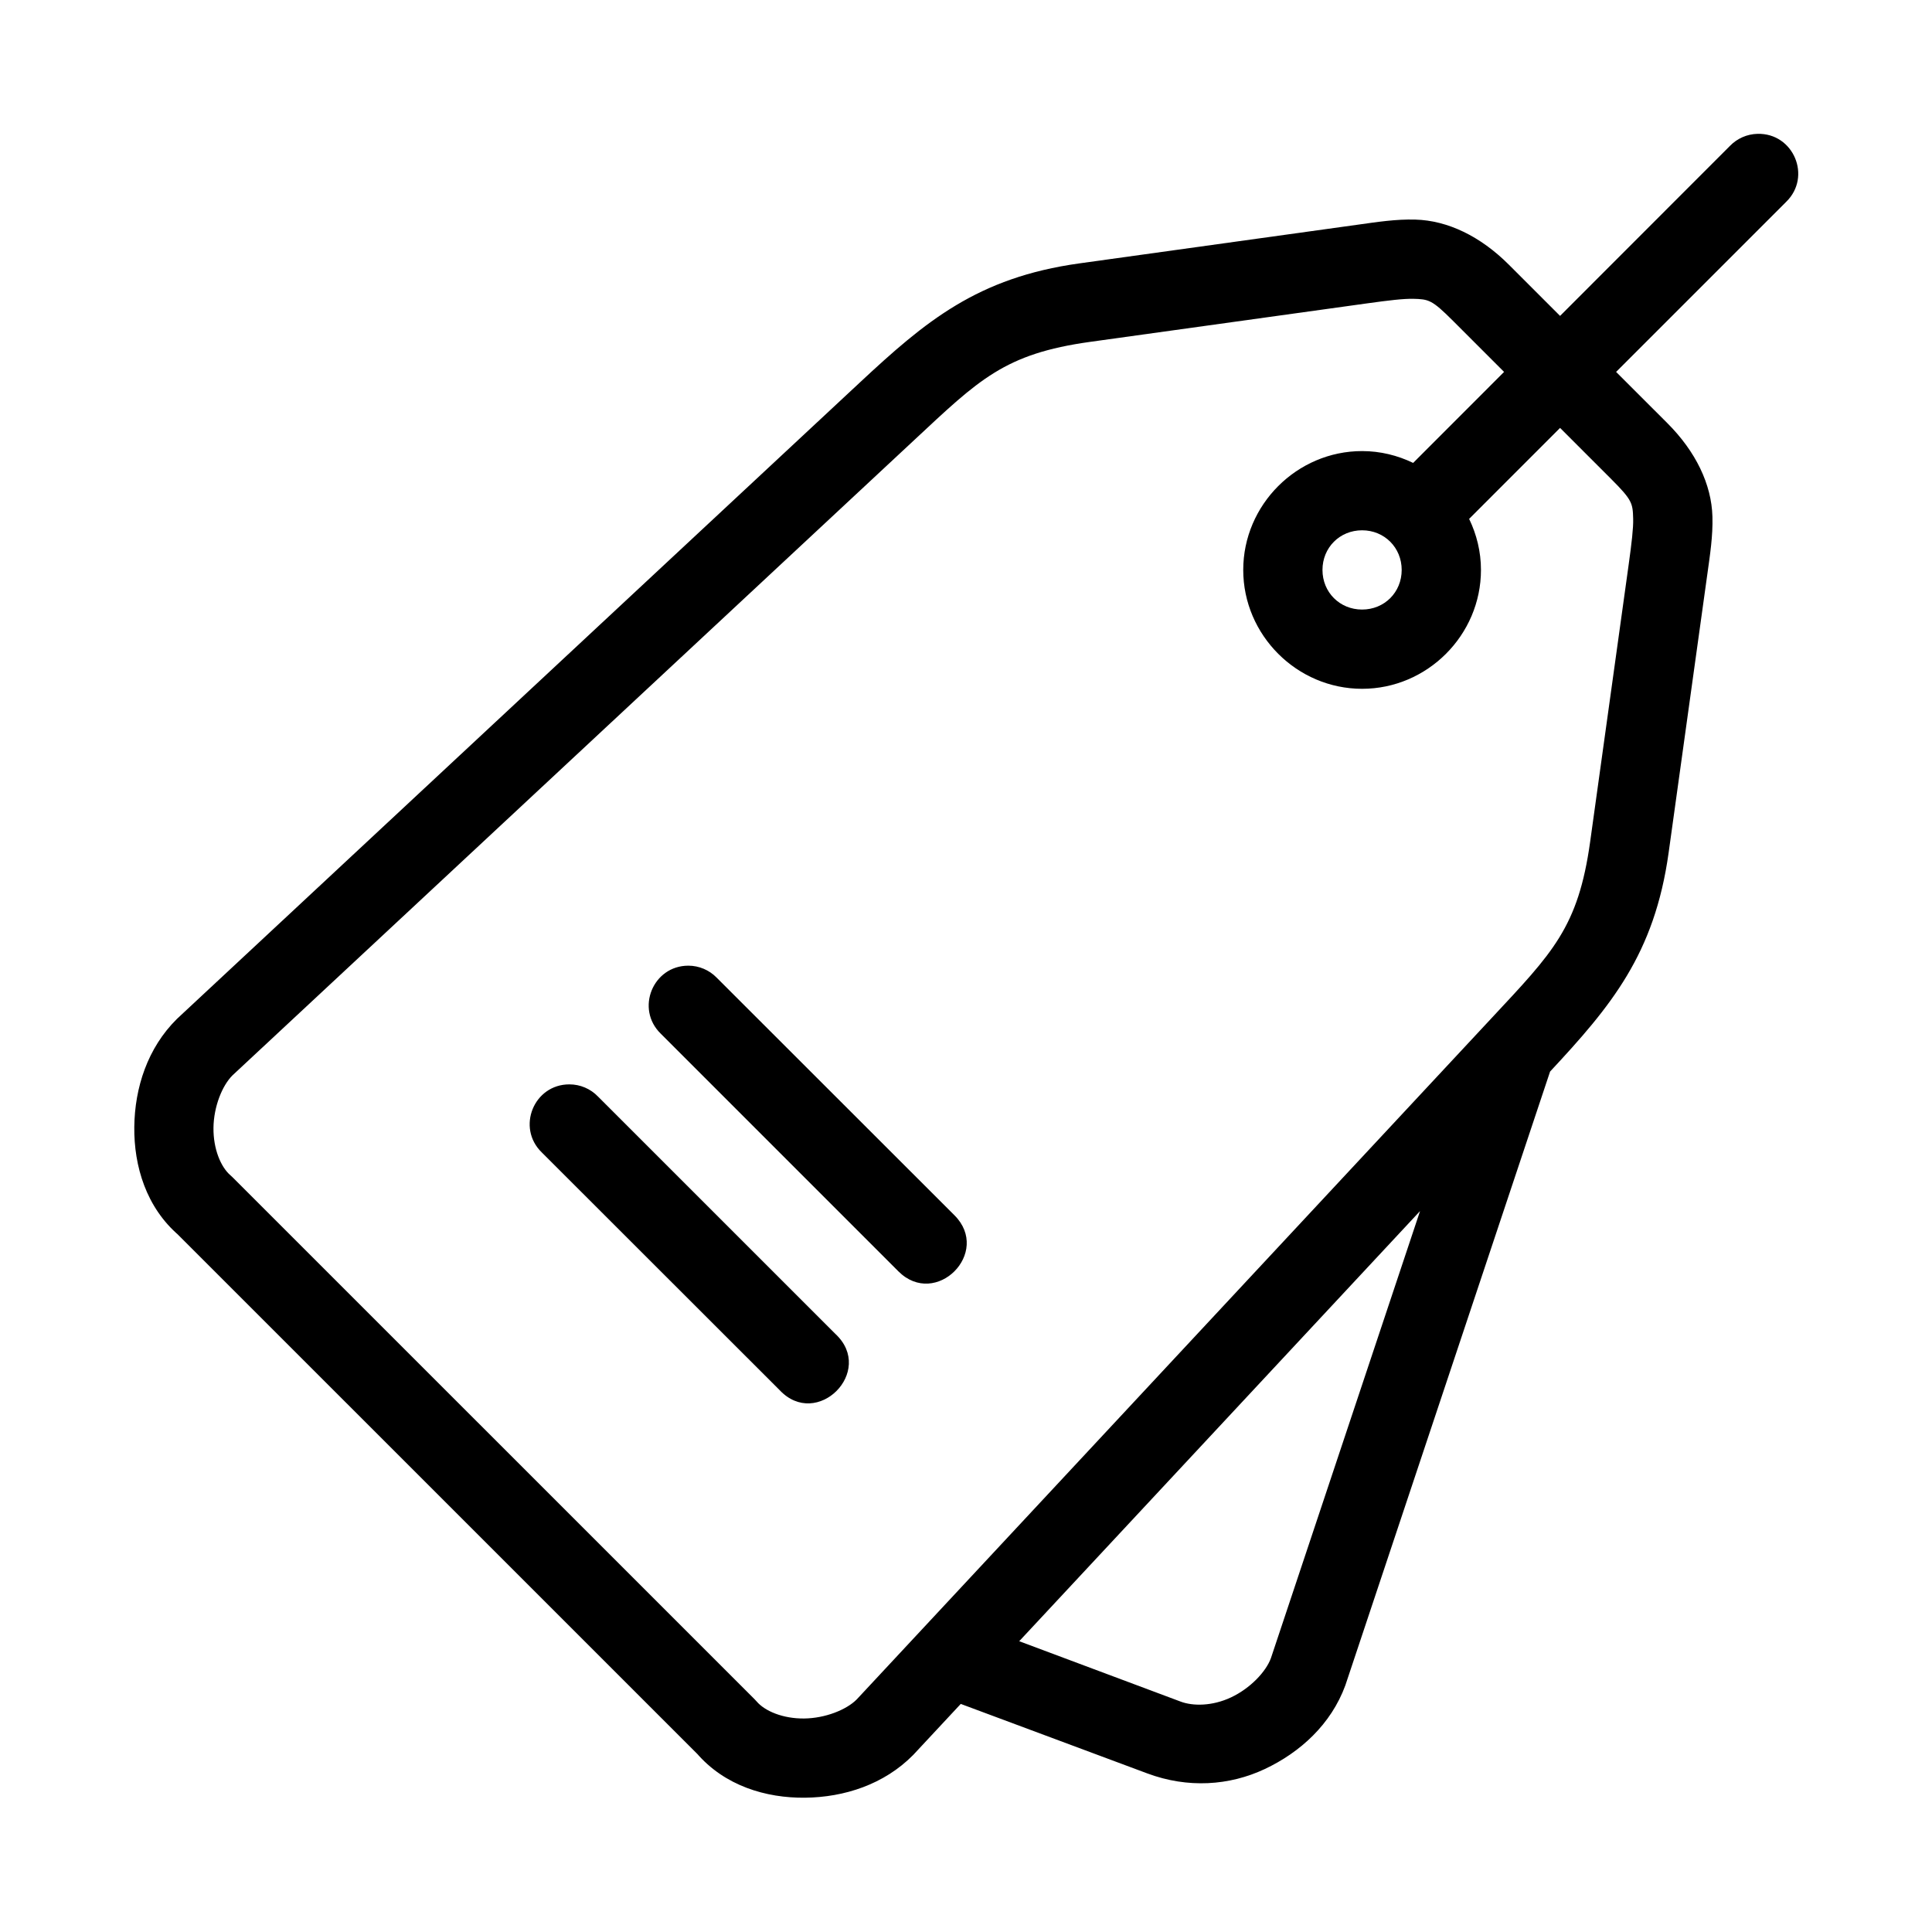 <?xml version="1.0" encoding="UTF-8"?>
<!-- Uploaded to: SVG Find, www.svgrepo.com, Generator: SVG Find Mixer Tools -->
<svg fill="#000000" width="800px" height="800px" version="1.1" viewBox="144 144 512 512" xmlns="http://www.w3.org/2000/svg">
 <path d="m609.72 179.47c-2.738 0.074-5.34 1.215-7.246 3.176l-45.039 45.07-13.57-13.57c-7.543-7.543-16.227-11.719-24.785-11.953-5.137-0.141-9.906 0.605-15.57 1.395l-73.473 10.211c-27.031 3.758-40.758 15.336-58.188 31.582l-180.73 168.42c-0.074 0.066-0.145 0.137-0.215 0.203-7.812 7.711-11.199 18.262-11.316 28.637-0.117 10.379 3.156 21.359 11.871 28.801l-0.609-0.559 138.27 138.26-0.566-0.605c7.445 8.715 18.426 11.988 28.801 11.871 10.379-0.117 20.926-3.504 28.637-11.316 0.07-0.07 0.137-0.141 0.203-0.215l12.414-13.324 49.438 18.418c10.738 4 21.738 3.258 31.129-1.16 9.391-4.418 17.578-11.871 21.352-22.18l54.258-162.66c16.156-17.348 27.672-31.078 31.418-58.016l10.211-73.473c0.789-5.664 1.535-10.434 1.395-15.57-0.234-8.559-4.406-17.238-11.953-24.785l-13.574-13.57 45.07-45.07c6.856-6.676 1.941-18.301-7.629-18.02zm-91.215 43.715c4.113 0.113 4.941 0.227 10.516 5.801l13.574 13.574-24.098 24.117c-4.113-1.988-8.695-3.137-13.531-3.137-17.266 0-31.496 14.234-31.496 31.5 0 17.266 14.23 31.5 31.5 31.5 17.266 0 31.5-14.23 31.5-31.5 0-4.836-1.148-9.418-3.137-13.531l24.102-24.109 13.57 13.57c5.574 5.574 5.691 6.406 5.801 10.516 0.066 2.465-0.402 6.441-1.188 12.105l-10.211 73.473c-3.164 22.777-9.988 29.43-26.148 46.77l-168.22 180.53c-2.719 2.746-8.328 4.988-13.918 5.055-5.598 0.062-10.398-1.938-12.598-4.512-0.18-0.207-0.367-0.41-0.562-0.605l-138.27-138.26c-0.195-0.195-0.395-0.383-0.605-0.562-2.574-2.199-4.574-7-4.512-12.598 0.062-5.59 2.305-11.199 5.055-13.918l0.012-0.012 180.51-168.21c17.34-16.16 23.992-22.984 46.77-26.148l73.473-10.211c5.664-0.789 9.641-1.258 12.105-1.188zm-13.539 61.348c5.922 0 10.496 4.586 10.496 10.508 0 5.922-4.574 10.496-10.496 10.496s-10.496-4.574-10.496-10.496c0-5.922 4.574-10.508 10.496-10.508zm-178.55 115.38c-9.406 0.012-14.051 11.438-7.32 18.008l62.988 62.996c9.914 9.895 24.758-4.977 14.844-14.871l-63-62.957c-1.973-2.027-4.684-3.176-7.512-3.176zm-31.5 31.457c-9.457-0.027-14.121 11.484-7.32 18.051l62.996 62.957c9.891 10.562 25.402-4.961 14.832-14.844l-62.953-62.945c-1.977-2.055-4.703-3.215-7.555-3.219zm225.41 33.578-39.516 118.47c-1.328 3.633-5.504 8.023-10.566 10.402-5.062 2.383-10.168 2.312-13.336 1.129l-42.805-16.012z"/>
</svg>